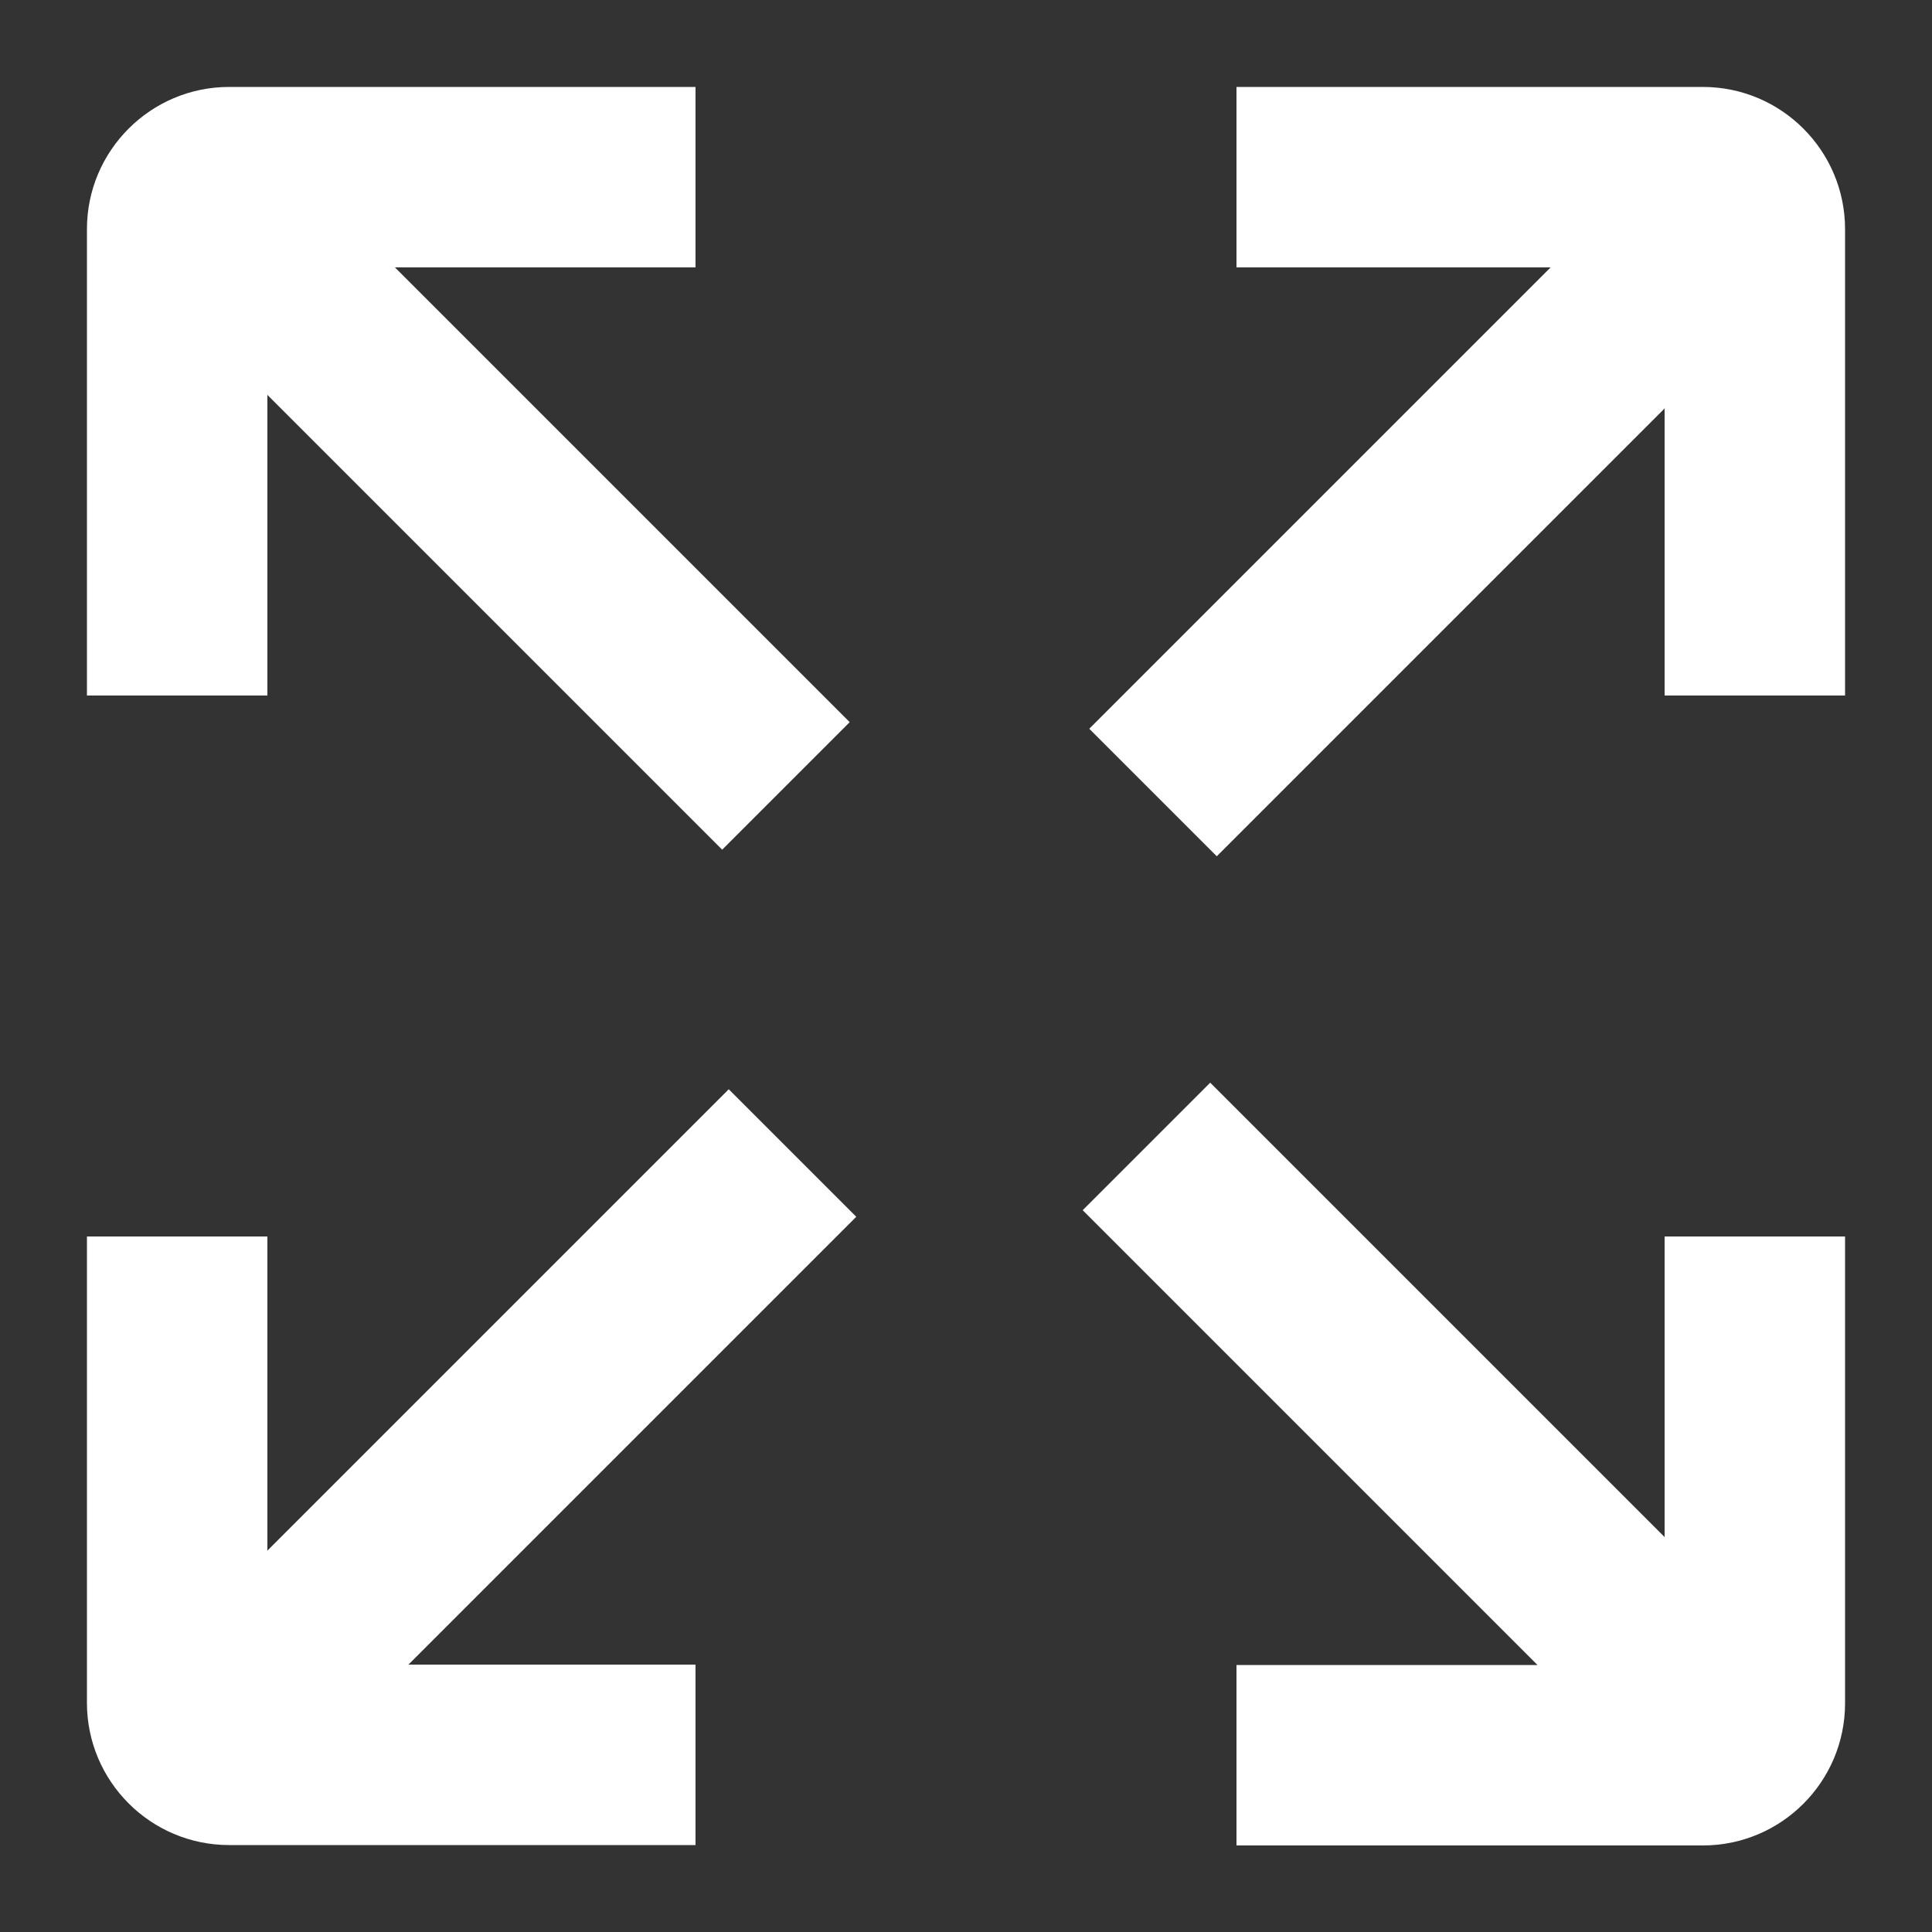 <?xml version="1.0" encoding="utf-8"?>
<!-- Generator: Adobe Illustrator 27.8.0, SVG Export Plug-In . SVG Version: 6.00 Build 0)  -->
<svg version="1.1" id="Approved" xmlns="http://www.w3.org/2000/svg" xmlns:xlink="http://www.w3.org/1999/xlink" x="0px" y="0px"
	 viewBox="0 0 500 500" style="enable-background:new 0 0 500 500;" xml:space="preserve">
<rect x="0" y="0" width="500" height="500" fill="#333333" stroke="none"/>
<style type="text/css">
	.st0{fill:#FFFFFF;}
</style>
<g>
	<path class="st0" d="M430.8,397.8L313.2,280.2l-33,33l117.7,117.7H320v46.7h120.7c20.3,0,36.8-16.5,36.8-36.8V320h-46.7V397.8z"/>
	<path class="st0" d="M69.2,102.2l117.7,117.7l33-33L102.2,69.2H180V22.5H59.3C39,22.5,22.5,39,22.5,59.3V180h46.7V102.2z"/>
	<path class="st0" d="M440.7,22.5H320v46.7h81.3L281.9,188.6l33,33l115.9-115.9V180h46.7V59.3C477.5,39,461,22.5,440.7,22.5z"/>
	<path class="st0" d="M188.6,281.9L69.2,401.3V320H22.5v120.7c0,20.3,16.5,36.8,36.8,36.8H180v-46.7h-74.3l115.9-115.9L188.6,281.9z
		"/>
</g>
</svg>
